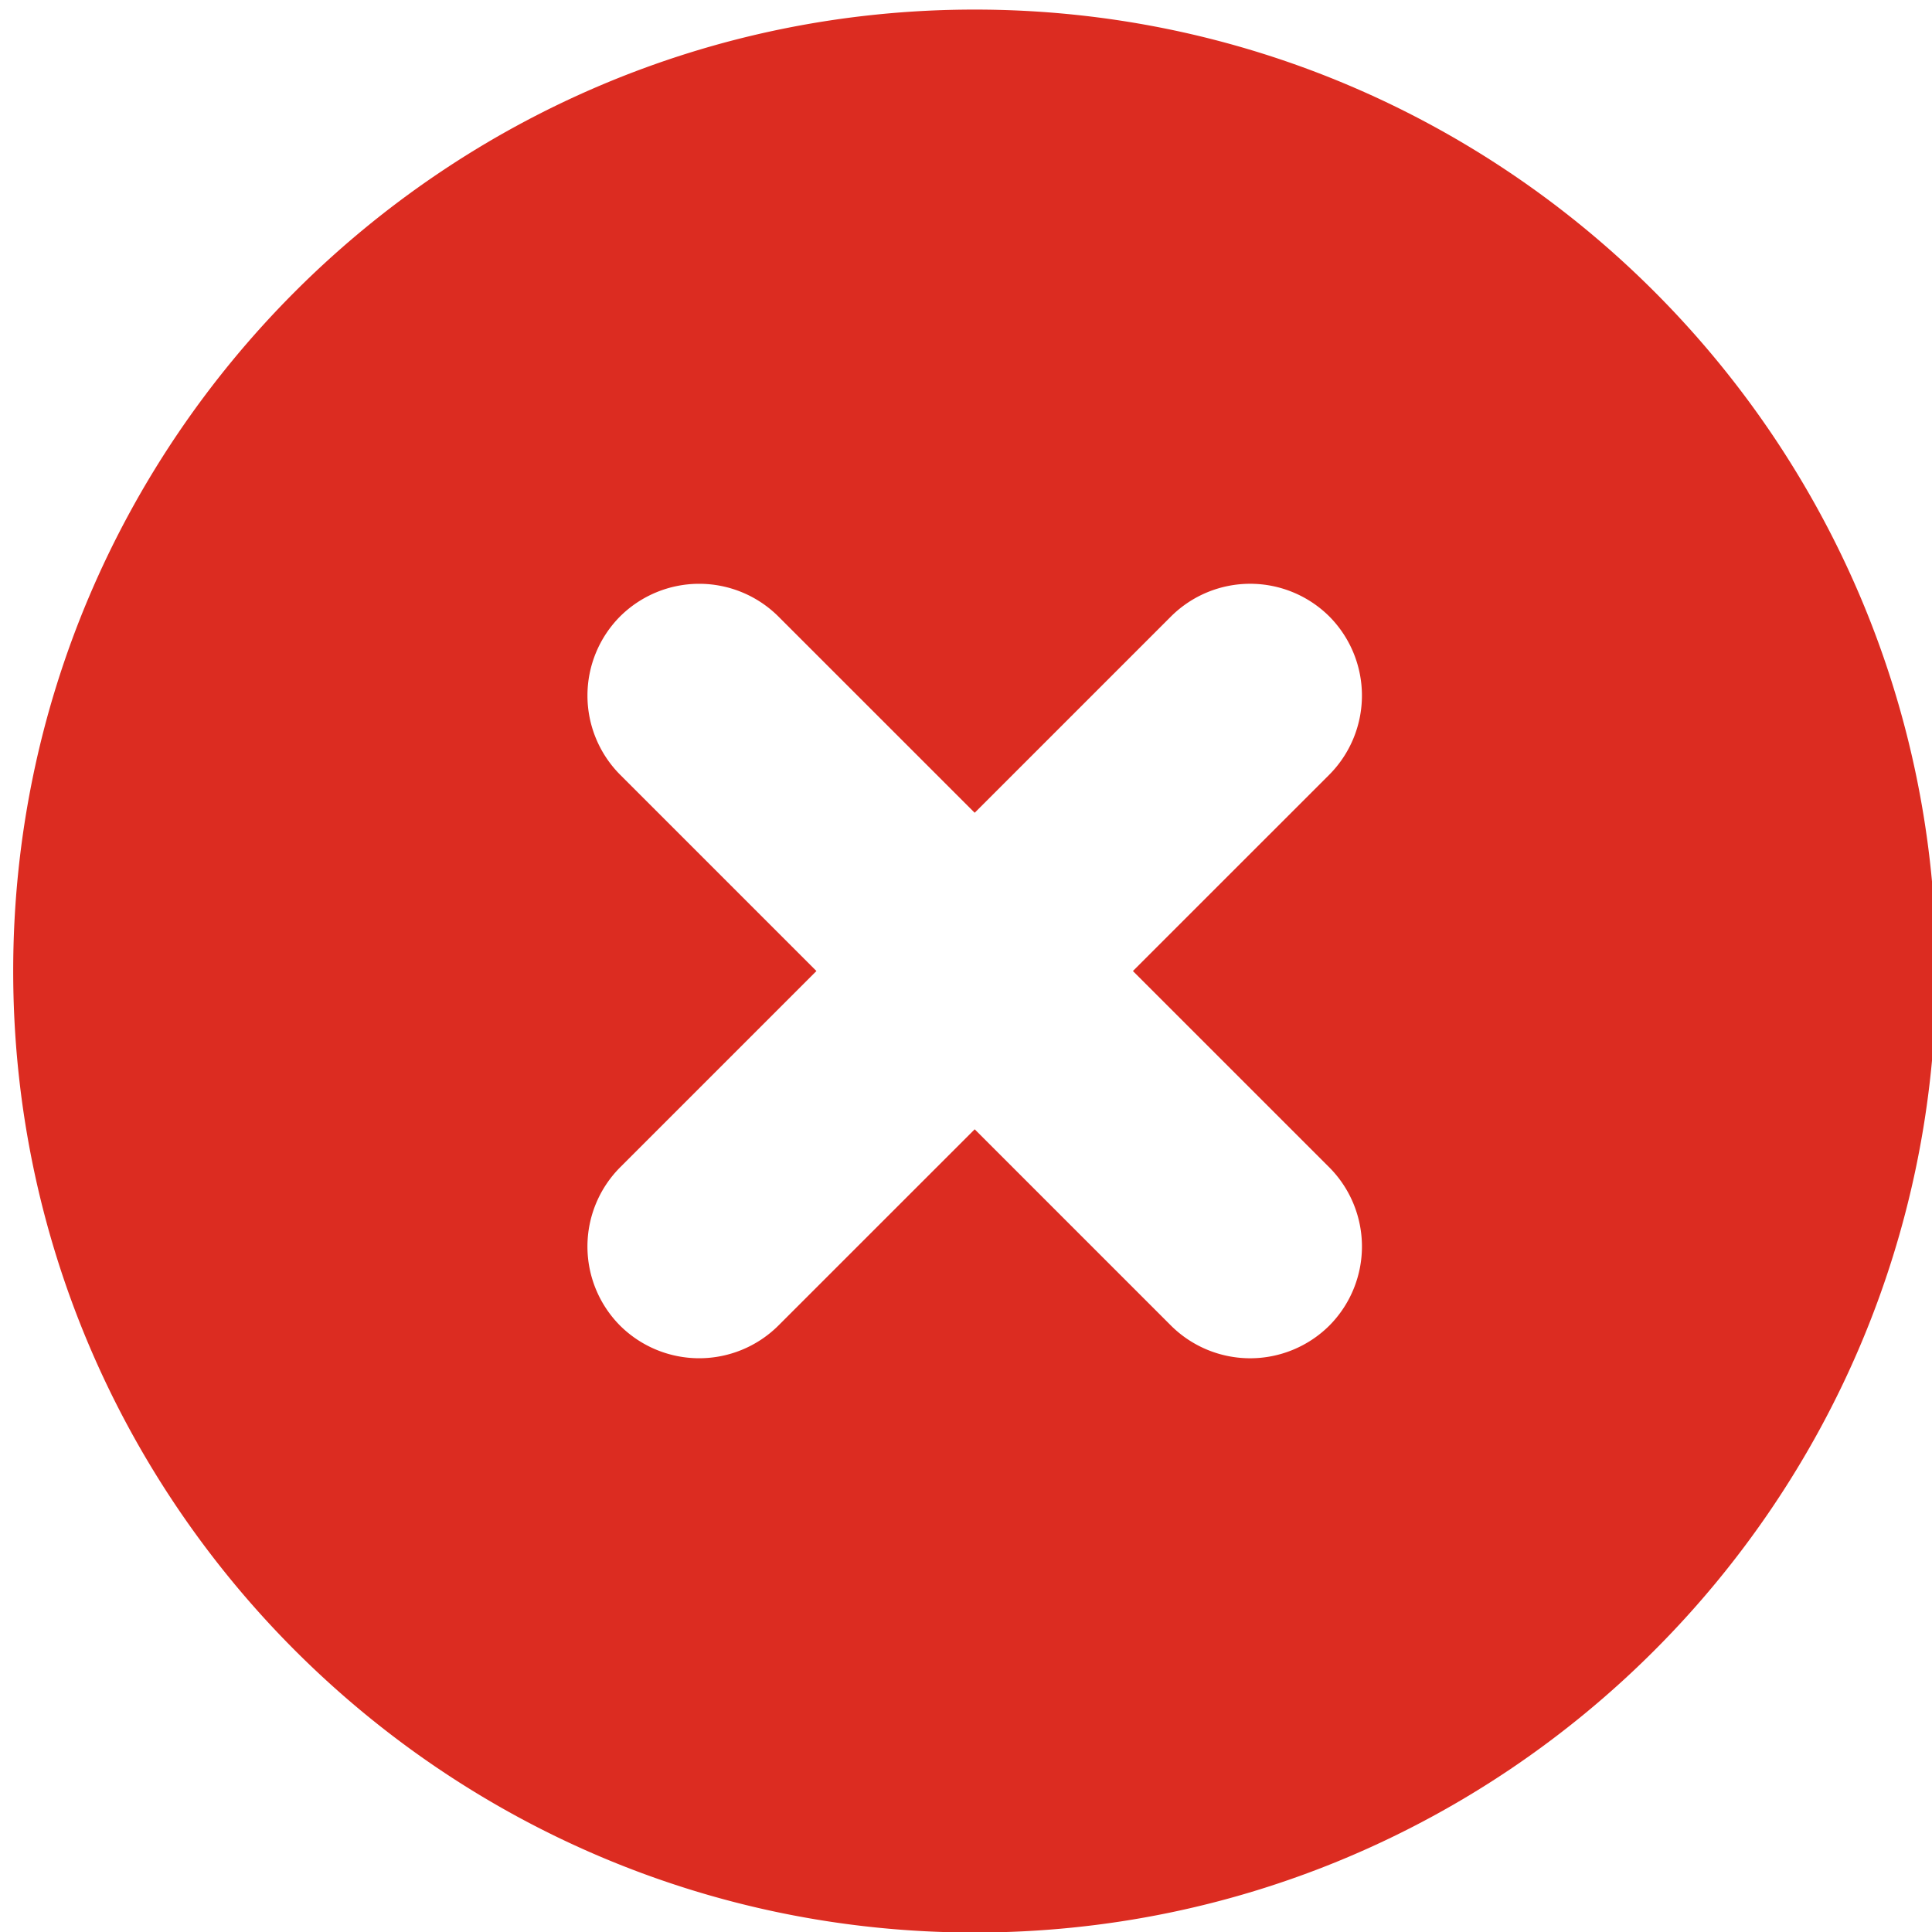<svg xmlns="http://www.w3.org/2000/svg" width="48" height="48" viewBox="0 0 48 48"><g><g><path fill="#dc2c21" d="M48.103 24.125c0 13.172-10.716 23.888-23.887 23.888C11.044 48.013.328 37.297.328 24.125.328 10.953 11.044.238 24.216.238c13.171 0 23.887 10.715 23.887 23.887zm-19.956 0l4.879-4.878a2.789 2.789 0 0 0 0-3.932 2.788 2.788 0 0 0-3.932 0l-4.878 4.878-4.879-4.878a2.788 2.788 0 0 0-3.931 0 2.789 2.789 0 0 0 0 3.932l4.878 4.878-4.878 4.878a2.788 2.788 0 0 0 0 3.932 2.789 2.789 0 0 0 3.931 0l4.879-4.878 4.878 4.878a2.789 2.789 0 0 0 3.932 0 2.788 2.788 0 0 0 0-3.932z"/></g></g></svg>